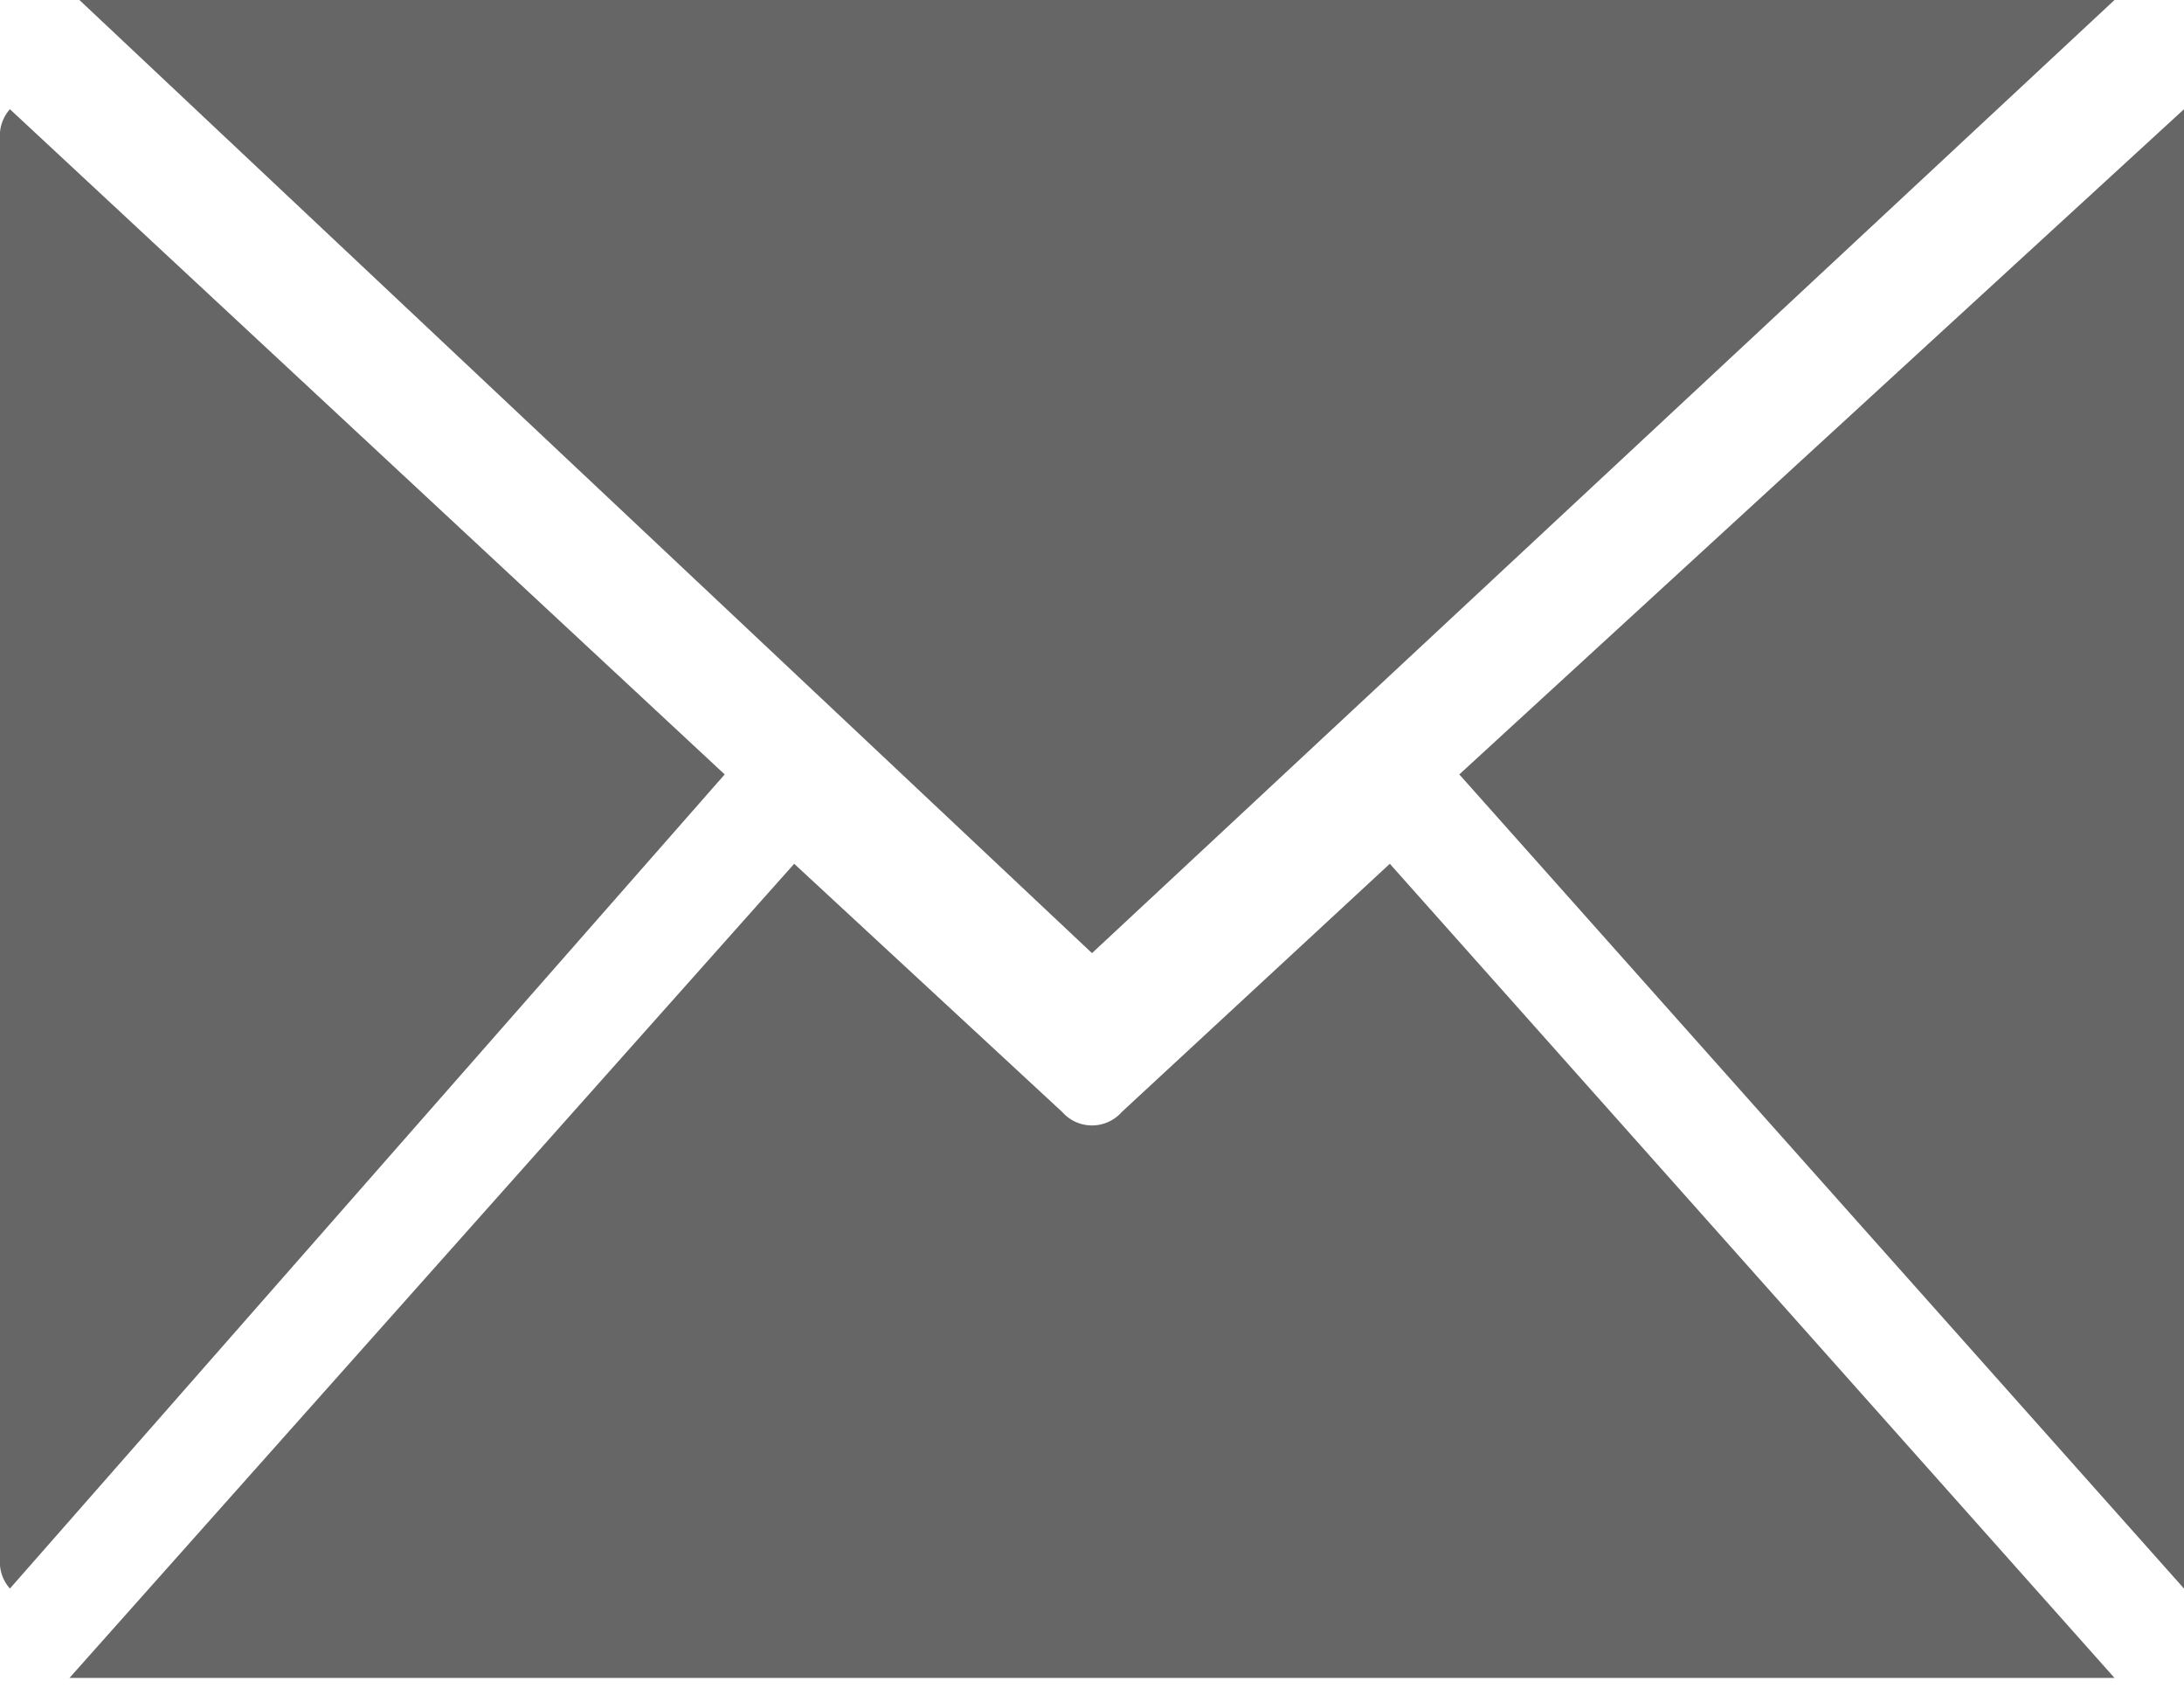 <svg id="图层_1" data-name="图层 1" xmlns="http://www.w3.org/2000/svg" viewBox="0 0 22 17"><defs><style>.cls-1{fill:#666;}</style></defs><title>h1_icon2</title><path class="cls-1" d="M11,9.6.8,0H21.3ZM22,1.4V16L14.7,7.8,22,1.1ZM.1,1.1,7.3,7.8.1,16a.4.4,0,0,1-.1-.3V1.4a.4.4,0,0,1,.1-.3ZM14,8.7l7.3,8.2H.7L8,8.7l2.7,2.5a.4.4,0,0,0,.6,0L14,8.7Z"/></svg>